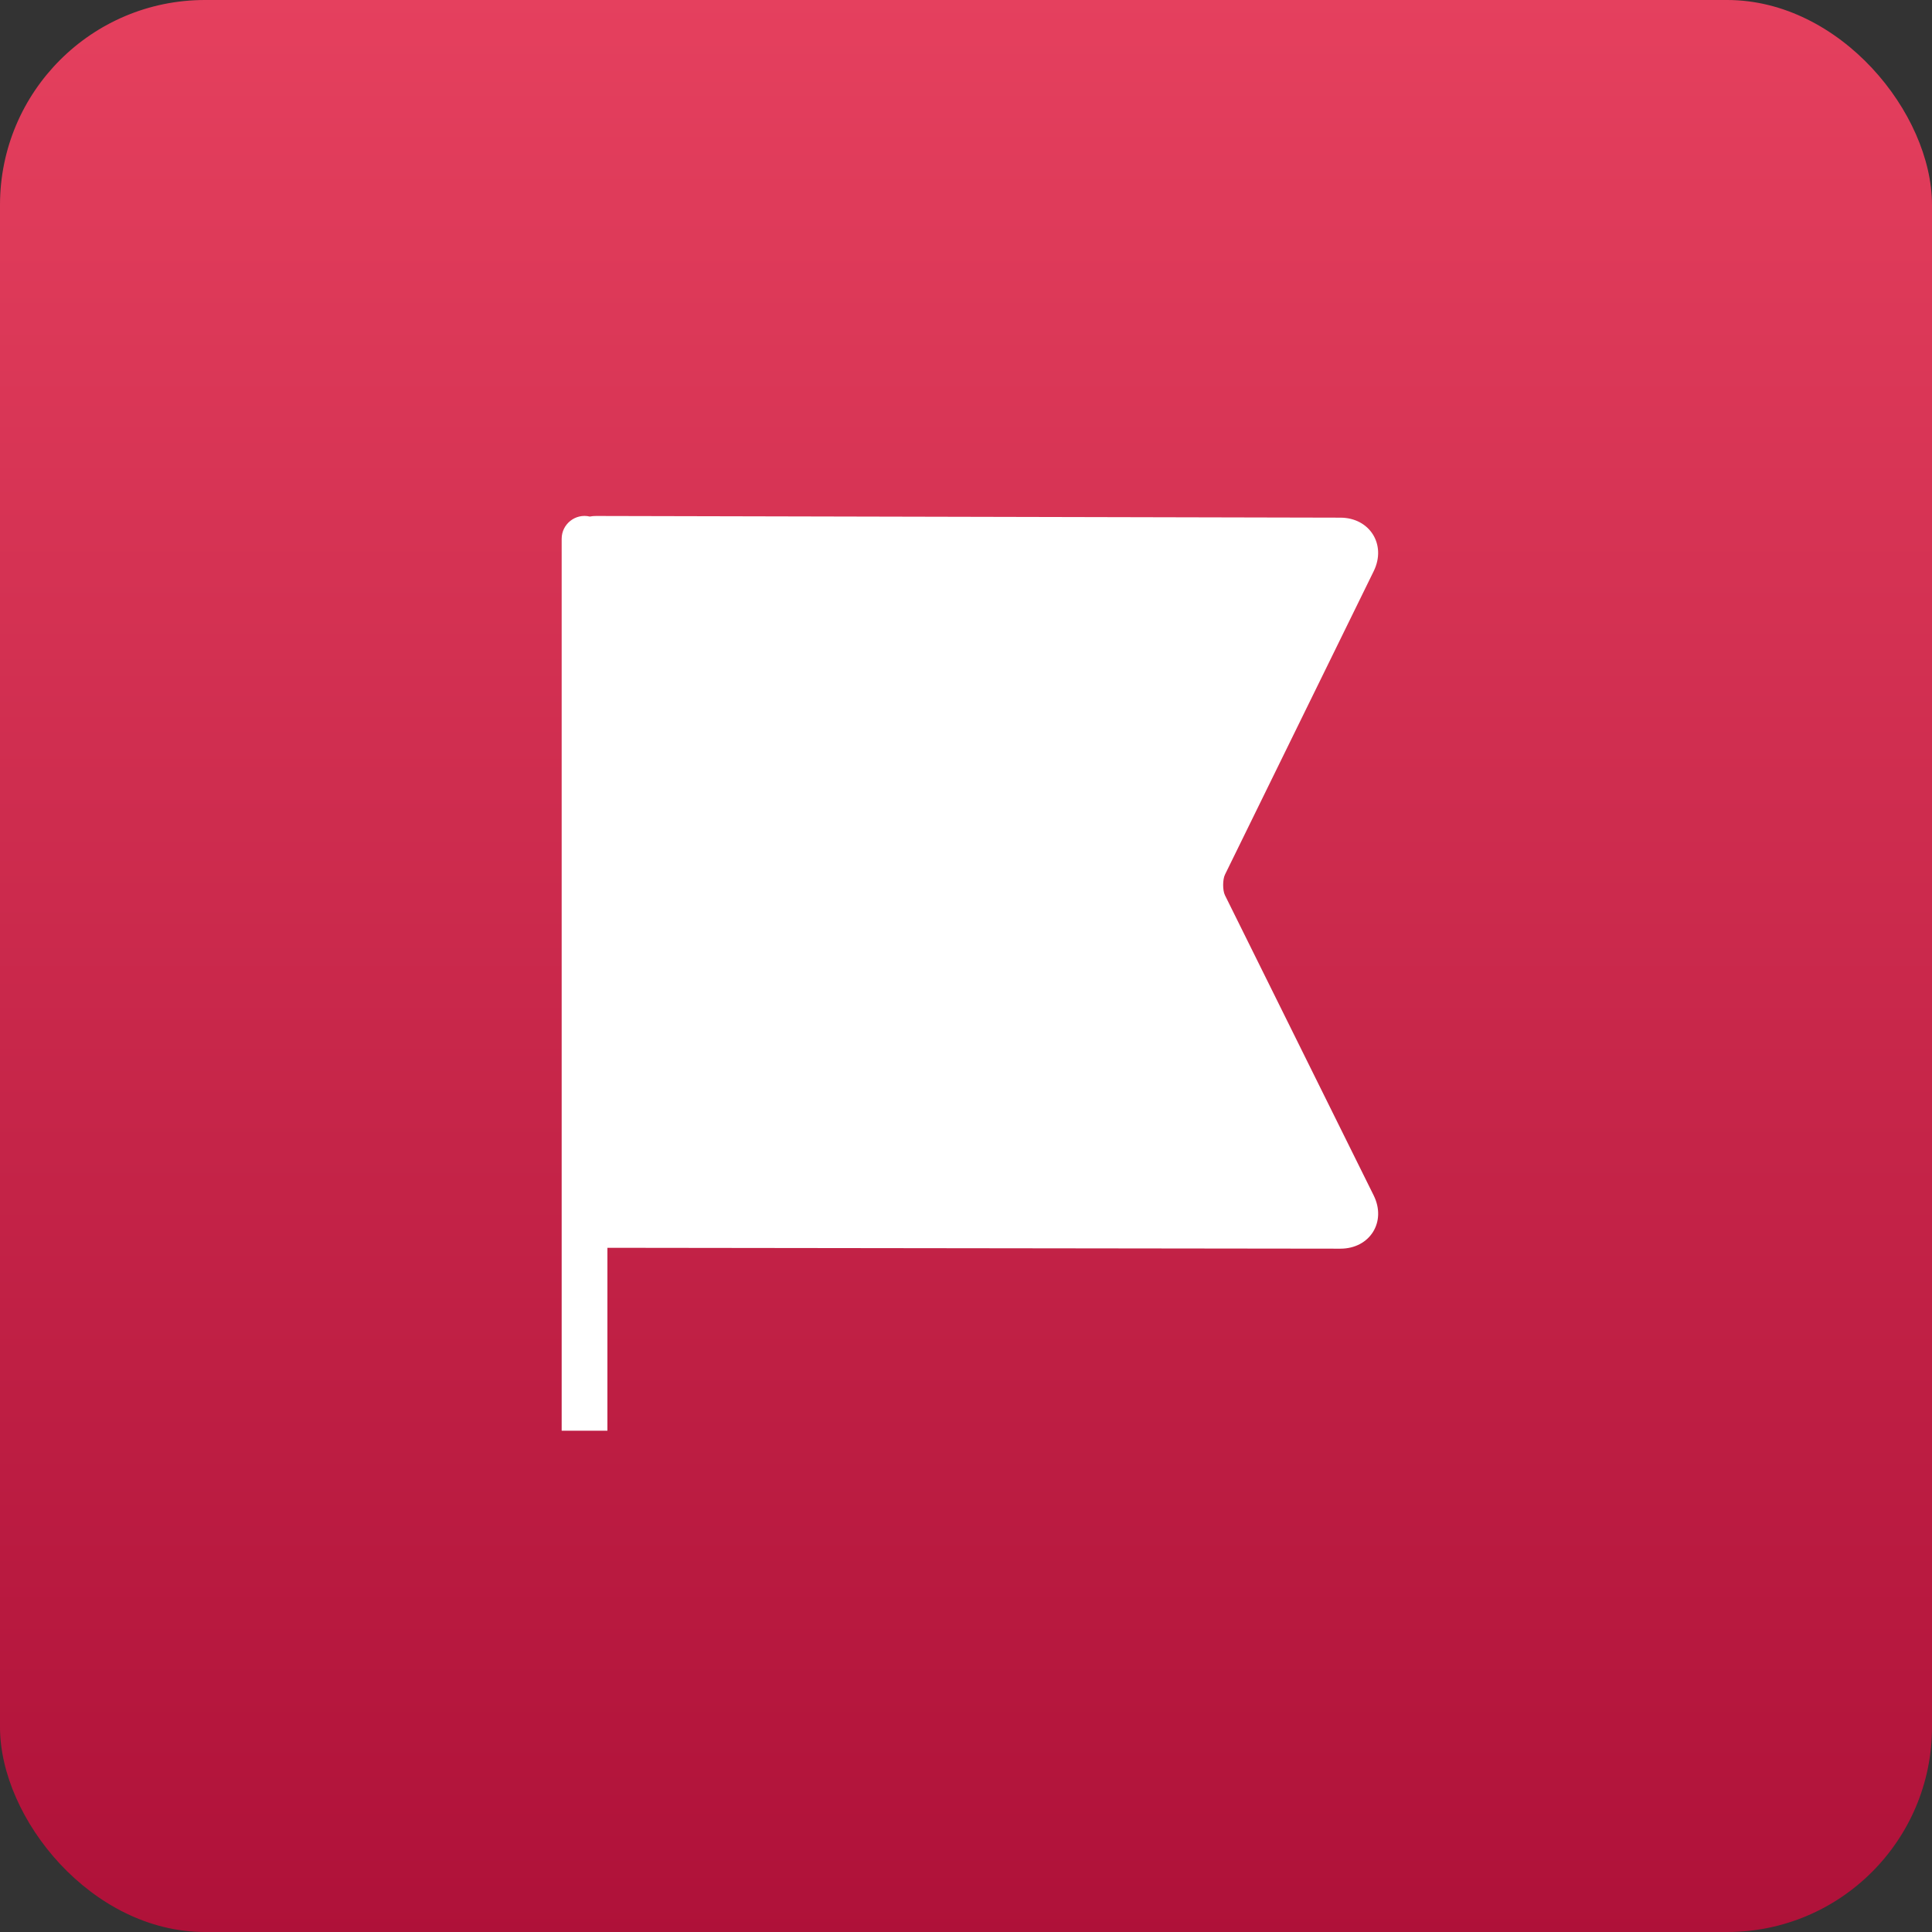 <svg xmlns="http://www.w3.org/2000/svg" xmlns:xlink="http://www.w3.org/1999/xlink" fill="none" version="1.1" width="132" height="132" viewBox="0 0 132 132"><rect x="0" y="0" width="132" height="132" fill="#333333" stroke="none"/><defs><linearGradient x1="0.5" y1="0" x2="0.5" y2="1" id="master_svg0_18_3048"><stop offset="0%" stop-color="#E5405E" stop-opacity="1"/><stop offset="100%" stop-color="#AF1139" stop-opacity="1"/></linearGradient><clipPath id="master_svg1_20_2316"><rect x="29" y="29" width="75" height="75" rx="0"/></clipPath></defs><g><g><g><rect x="0" y="0" width="132" height="132" rx="14" fill="url(#master_svg0_18_3048)" fill-opacity="1"/></g><g clip-path="url(#master_svg1_20_2316)"><g><path d="M41.5,97.751L38.375,97.751L38.375,36.813C38.374,35.805,39.315,35.06,40.297,35.292C40.441,35.265,40.588,35.252,40.734,35.253L91.58,35.368C93.586,35.373,94.744,37.212,93.856,39.024L83.694,59.756C83.528,60.093,83.528,60.834,83.691,61.162L93.853,81.673C94.75,83.482,93.591,85.317,91.575,85.313L41.5,85.253L41.5,97.751Z" fill="#FFFFFF" fill-opacity="1" style="mix-blend-mode:passthrough"/></g></g></g></g></svg>